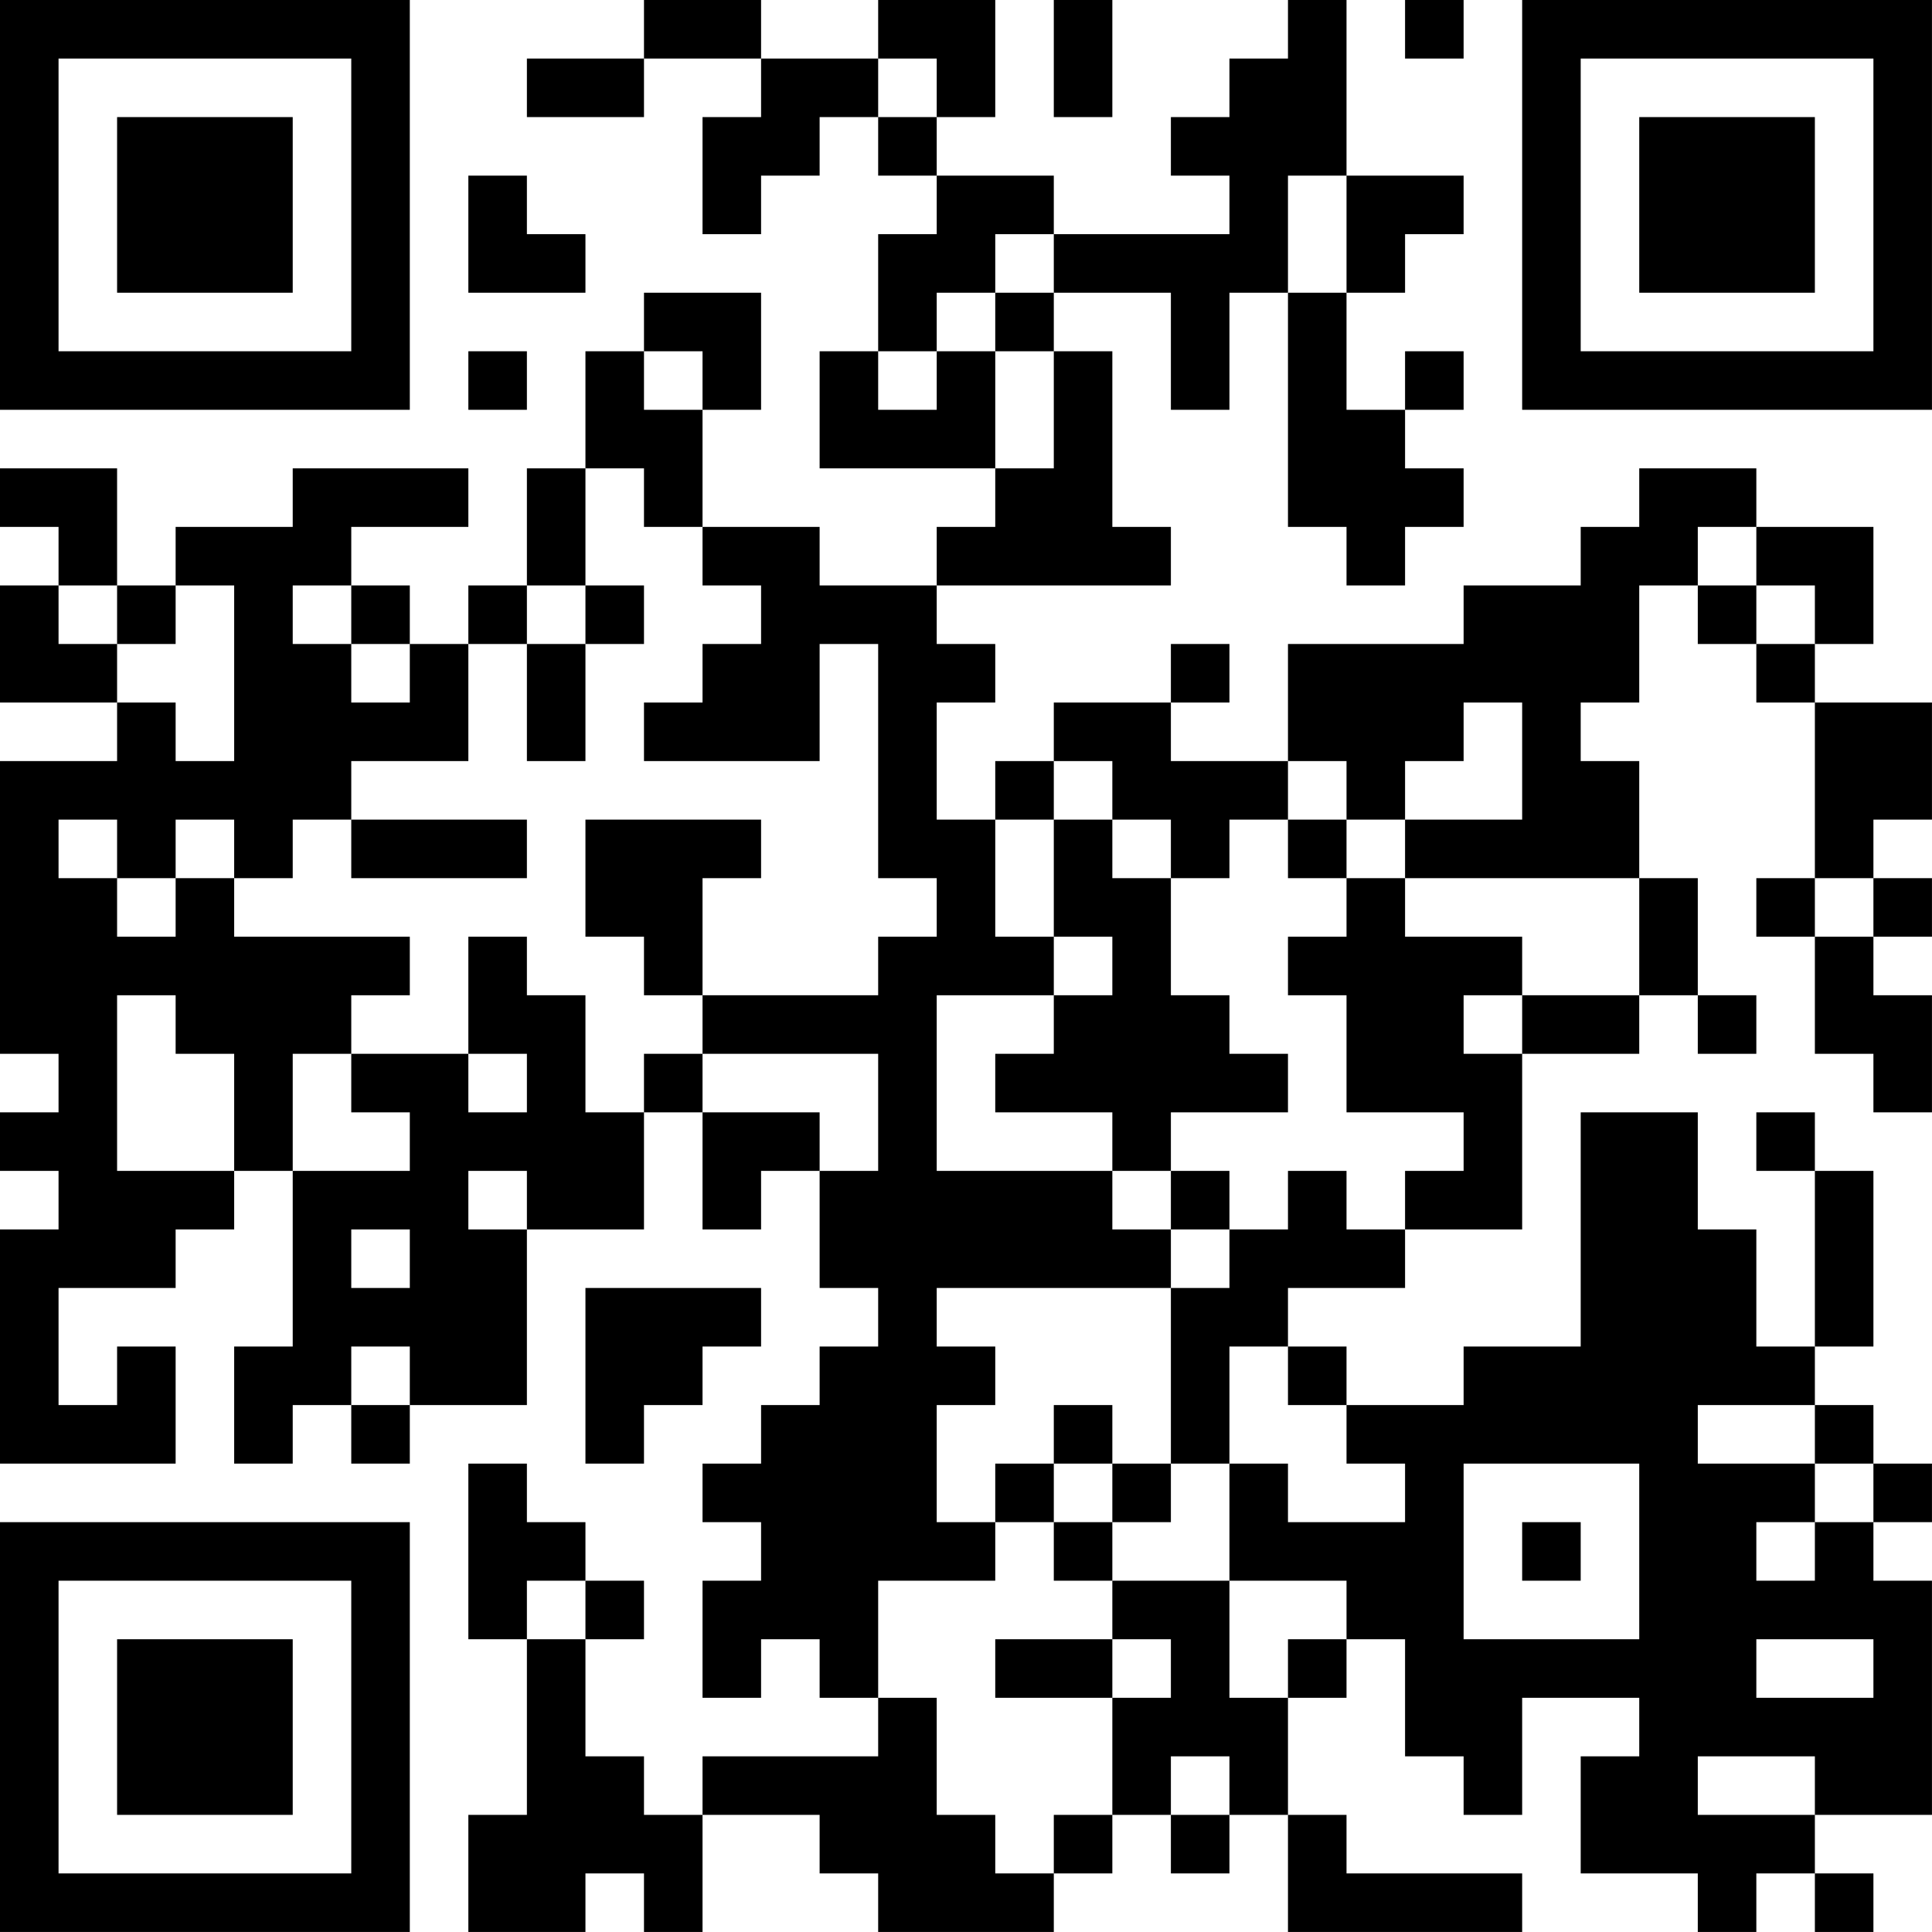 <?xml version="1.0" encoding="UTF-8"?>
<svg xmlns="http://www.w3.org/2000/svg" version="1.1" width="400" height="400" viewBox="0 0 400 400"><rect x="0" y="0" width="400" height="400" fill="#ffffff"/><g transform="scale(12.121)"><g transform="translate(0,0)"><path fill-rule="evenodd" d="M11 0L11 1L9 1L9 2L11 2L11 1L13 1L13 2L12 2L12 4L13 4L13 3L14 3L14 2L15 2L15 3L16 3L16 4L15 4L15 6L14 6L14 8L17 8L17 9L16 9L16 10L14 10L14 9L12 9L12 7L13 7L13 5L11 5L11 6L10 6L10 8L9 8L9 10L8 10L8 11L7 11L7 10L6 10L6 9L8 9L8 8L5 8L5 9L3 9L3 10L2 10L2 8L0 8L0 9L1 9L1 10L0 10L0 12L2 12L2 13L0 13L0 18L1 18L1 19L0 19L0 20L1 20L1 21L0 21L0 25L3 25L3 23L2 23L2 24L1 24L1 22L3 22L3 21L4 21L4 20L5 20L5 23L4 23L4 25L5 25L5 24L6 24L6 25L7 25L7 24L9 24L9 21L11 21L11 19L12 19L12 21L13 21L13 20L14 20L14 22L15 22L15 23L14 23L14 24L13 24L13 25L12 25L12 26L13 26L13 27L12 27L12 29L13 29L13 28L14 28L14 29L15 29L15 30L12 30L12 31L11 31L11 30L10 30L10 28L11 28L11 27L10 27L10 26L9 26L9 25L8 25L8 28L9 28L9 31L8 31L8 33L10 33L10 32L11 32L11 33L12 33L12 31L14 31L14 32L15 32L15 33L18 33L18 32L19 32L19 31L20 31L20 32L21 32L21 31L22 31L22 33L26 33L26 32L23 32L23 31L22 31L22 29L23 29L23 28L24 28L24 30L25 30L25 31L26 31L26 29L28 29L28 30L27 30L27 32L29 32L29 33L30 33L30 32L31 32L31 33L32 33L32 32L31 32L31 31L33 31L33 27L32 27L32 26L33 26L33 25L32 25L32 24L31 24L31 23L32 23L32 20L31 20L31 19L30 19L30 20L31 20L31 23L30 23L30 21L29 21L29 19L27 19L27 23L25 23L25 24L23 24L23 23L22 23L22 22L24 22L24 21L26 21L26 18L28 18L28 17L29 17L29 18L30 18L30 17L29 17L29 15L28 15L28 13L27 13L27 12L28 12L28 10L29 10L29 11L30 11L30 12L31 12L31 15L30 15L30 16L31 16L31 18L32 18L32 19L33 19L33 17L32 17L32 16L33 16L33 15L32 15L32 14L33 14L33 12L31 12L31 11L32 11L32 9L30 9L30 8L28 8L28 9L27 9L27 10L25 10L25 11L22 11L22 13L20 13L20 12L21 12L21 11L20 11L20 12L18 12L18 13L17 13L17 14L16 14L16 12L17 12L17 11L16 11L16 10L20 10L20 9L19 9L19 6L18 6L18 5L20 5L20 7L21 7L21 5L22 5L22 9L23 9L23 10L24 10L24 9L25 9L25 8L24 8L24 7L25 7L25 6L24 6L24 7L23 7L23 5L24 5L24 4L25 4L25 3L23 3L23 0L22 0L22 1L21 1L21 2L20 2L20 3L21 3L21 4L18 4L18 3L16 3L16 2L17 2L17 0L15 0L15 1L13 1L13 0ZM18 0L18 2L19 2L19 0ZM24 0L24 1L25 1L25 0ZM15 1L15 2L16 2L16 1ZM8 3L8 5L10 5L10 4L9 4L9 3ZM22 3L22 5L23 5L23 3ZM17 4L17 5L16 5L16 6L15 6L15 7L16 7L16 6L17 6L17 8L18 8L18 6L17 6L17 5L18 5L18 4ZM8 6L8 7L9 7L9 6ZM11 6L11 7L12 7L12 6ZM10 8L10 10L9 10L9 11L8 11L8 13L6 13L6 14L5 14L5 15L4 15L4 14L3 14L3 15L2 15L2 14L1 14L1 15L2 15L2 16L3 16L3 15L4 15L4 16L7 16L7 17L6 17L6 18L5 18L5 20L7 20L7 19L6 19L6 18L8 18L8 19L9 19L9 18L8 18L8 16L9 16L9 17L10 17L10 19L11 19L11 18L12 18L12 19L14 19L14 20L15 20L15 18L12 18L12 17L15 17L15 16L16 16L16 15L15 15L15 11L14 11L14 13L11 13L11 12L12 12L12 11L13 11L13 10L12 10L12 9L11 9L11 8ZM29 9L29 10L30 10L30 11L31 11L31 10L30 10L30 9ZM1 10L1 11L2 11L2 12L3 12L3 13L4 13L4 10L3 10L3 11L2 11L2 10ZM5 10L5 11L6 11L6 12L7 12L7 11L6 11L6 10ZM10 10L10 11L9 11L9 13L10 13L10 11L11 11L11 10ZM25 12L25 13L24 13L24 14L23 14L23 13L22 13L22 14L21 14L21 15L20 15L20 14L19 14L19 13L18 13L18 14L17 14L17 16L18 16L18 17L16 17L16 20L19 20L19 21L20 21L20 22L16 22L16 23L17 23L17 24L16 24L16 26L17 26L17 27L15 27L15 29L16 29L16 31L17 31L17 32L18 32L18 31L19 31L19 29L20 29L20 28L19 28L19 27L21 27L21 29L22 29L22 28L23 28L23 27L21 27L21 25L22 25L22 26L24 26L24 25L23 25L23 24L22 24L22 23L21 23L21 25L20 25L20 22L21 22L21 21L22 21L22 20L23 20L23 21L24 21L24 20L25 20L25 19L23 19L23 17L22 17L22 16L23 16L23 15L24 15L24 16L26 16L26 17L25 17L25 18L26 18L26 17L28 17L28 15L24 15L24 14L26 14L26 12ZM6 14L6 15L9 15L9 14ZM10 14L10 16L11 16L11 17L12 17L12 15L13 15L13 14ZM18 14L18 16L19 16L19 17L18 17L18 18L17 18L17 19L19 19L19 20L20 20L20 21L21 21L21 20L20 20L20 19L22 19L22 18L21 18L21 17L20 17L20 15L19 15L19 14ZM22 14L22 15L23 15L23 14ZM31 15L31 16L32 16L32 15ZM2 17L2 20L4 20L4 18L3 18L3 17ZM8 20L8 21L9 21L9 20ZM6 21L6 22L7 22L7 21ZM10 22L10 25L11 25L11 24L12 24L12 23L13 23L13 22ZM6 23L6 24L7 24L7 23ZM18 24L18 25L17 25L17 26L18 26L18 27L19 27L19 26L20 26L20 25L19 25L19 24ZM29 24L29 25L31 25L31 26L30 26L30 27L31 27L31 26L32 26L32 25L31 25L31 24ZM18 25L18 26L19 26L19 25ZM25 25L25 28L28 28L28 25ZM26 26L26 27L27 27L27 26ZM9 27L9 28L10 28L10 27ZM17 28L17 29L19 29L19 28ZM30 28L30 29L32 29L32 28ZM20 30L20 31L21 31L21 30ZM29 30L29 31L31 31L31 30ZM0 0L0 7L7 7L7 0ZM1 1L1 6L6 6L6 1ZM2 2L2 5L5 5L5 2ZM26 0L26 7L33 7L33 0ZM27 1L27 6L32 6L32 1ZM28 2L28 5L31 5L31 2ZM0 26L0 33L7 33L7 26ZM1 27L1 32L6 32L6 27ZM2 28L2 31L5 31L5 28Z" fill="#000000"/></g></g></svg>

